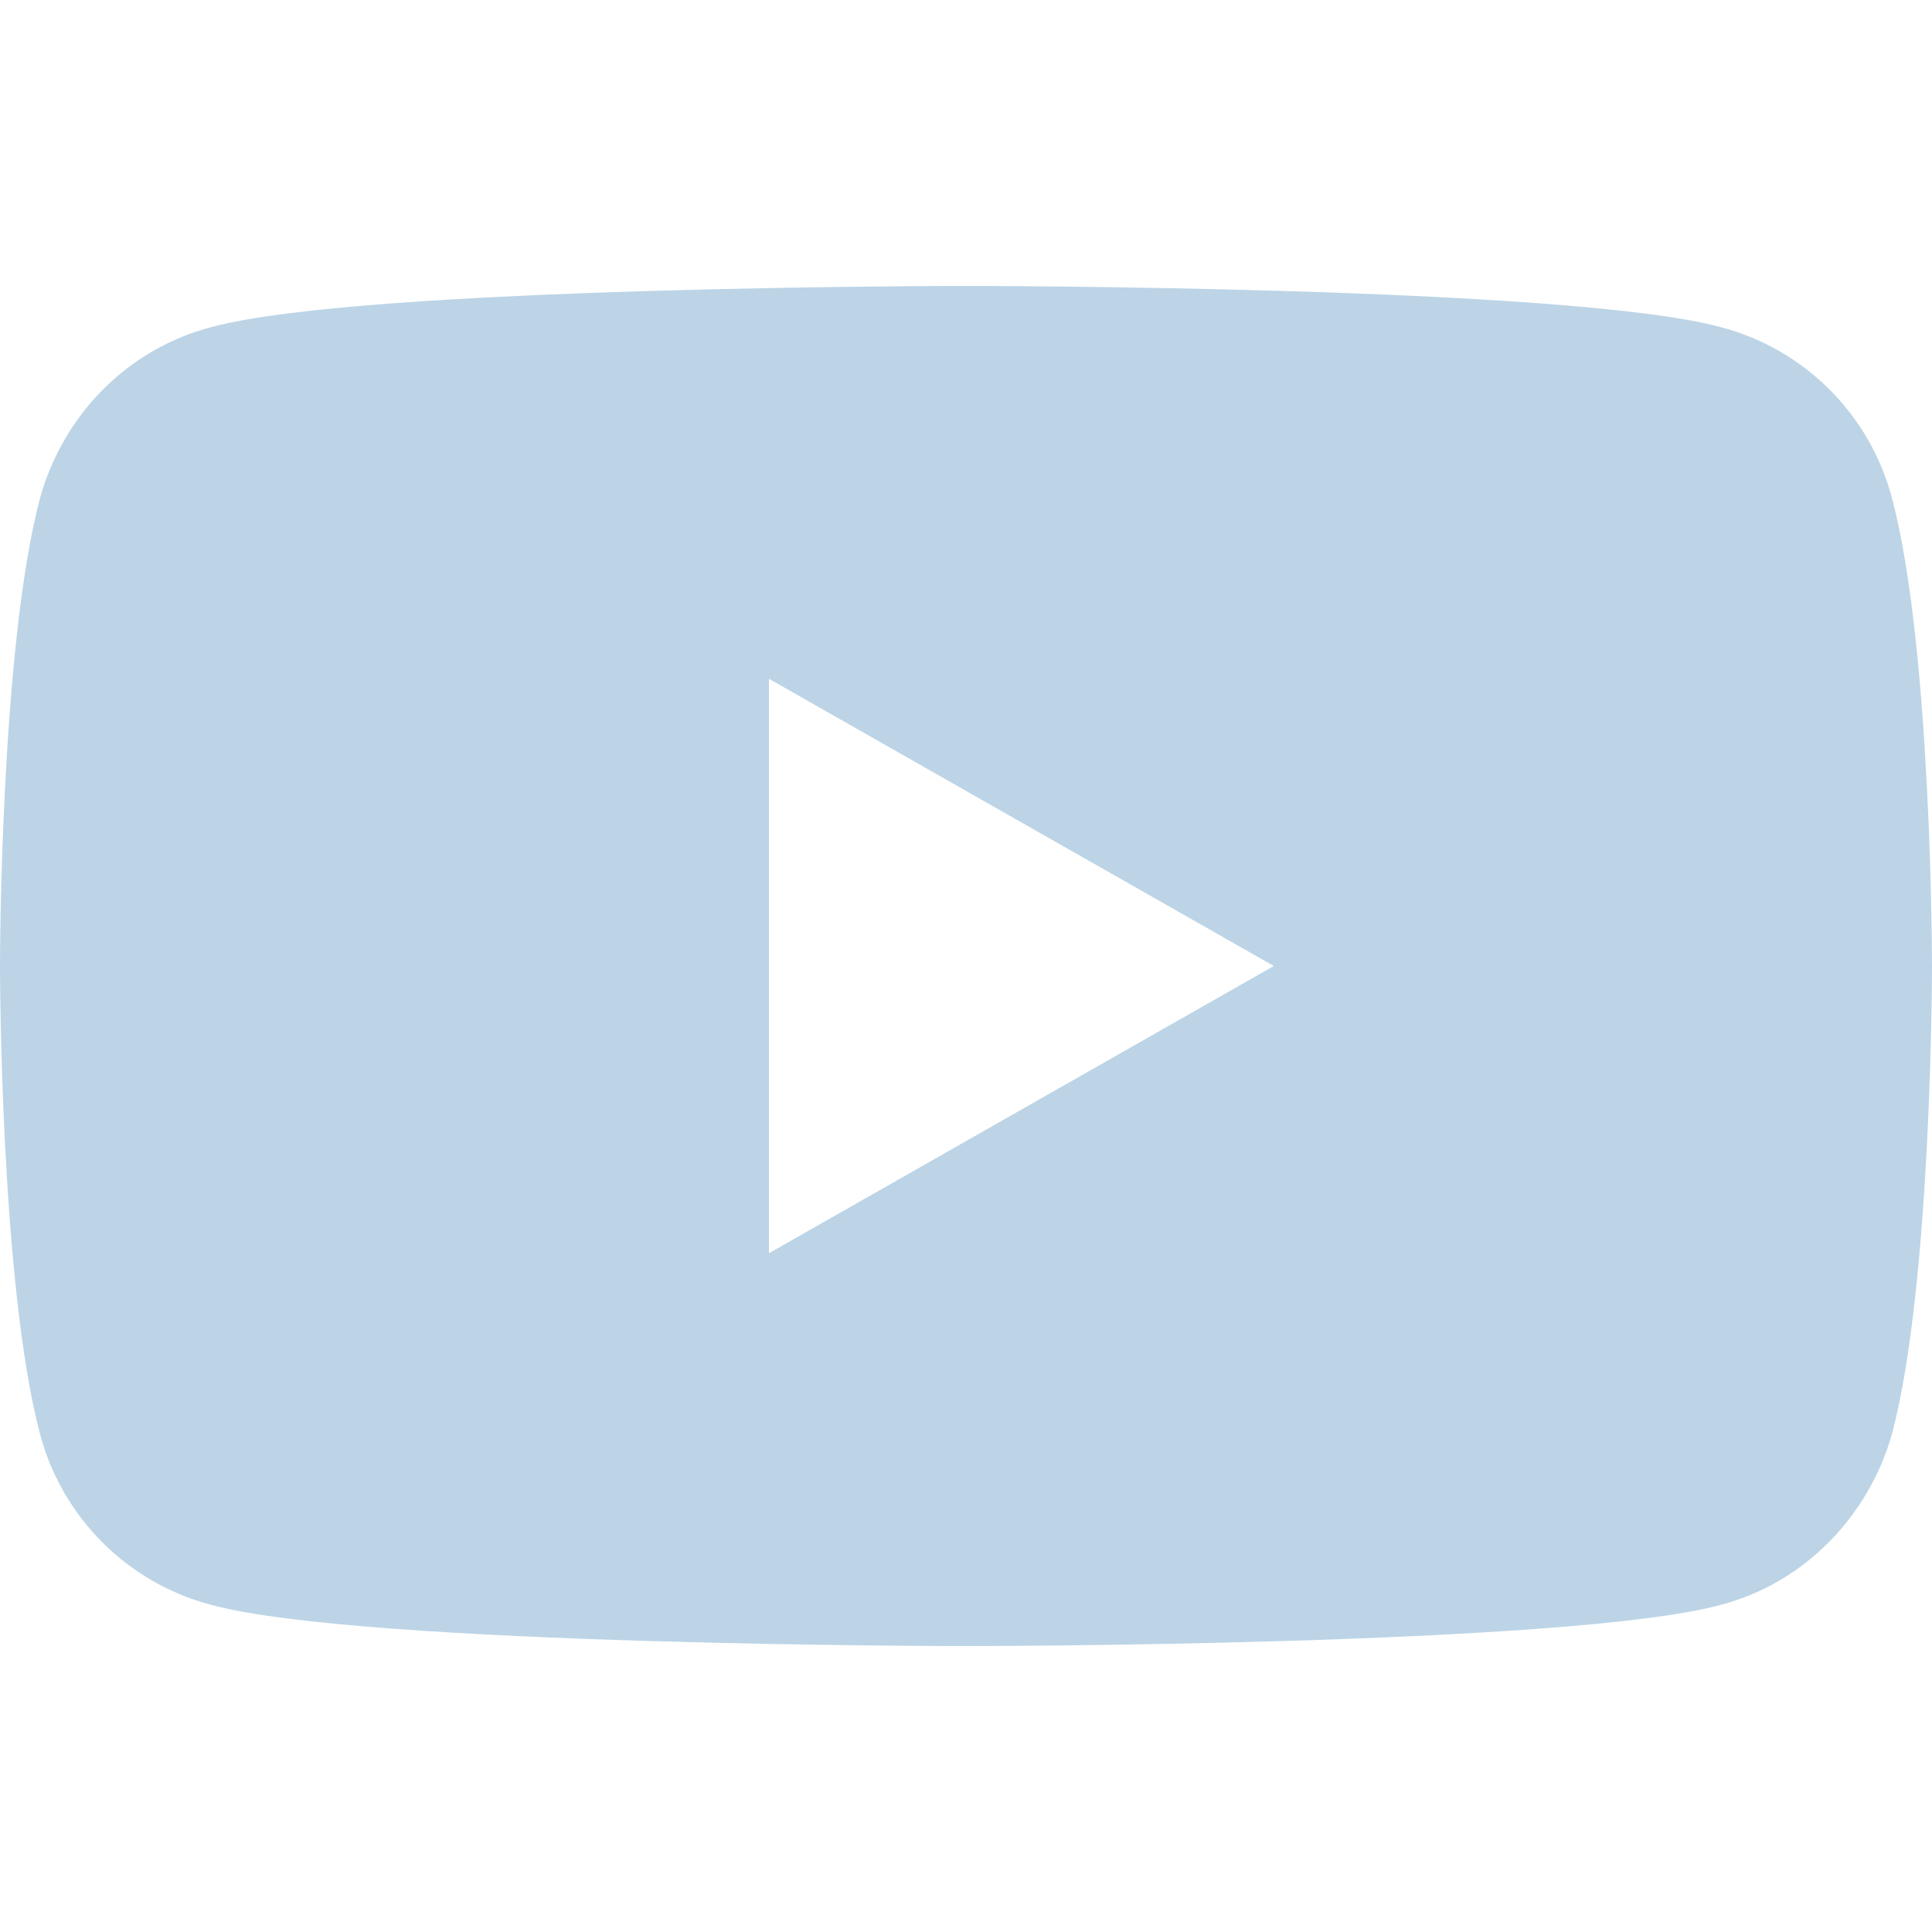 <?xml version="1.0" encoding="utf-8"?>
<!-- Generator: Adobe Illustrator 25.0.0, SVG Export Plug-In . SVG Version: 6.00 Build 0)  -->
<svg version="1.1" xmlns="http://www.w3.org/2000/svg" xmlns:xlink="http://www.w3.org/1999/xlink" x="0px" y="0px"
	 viewBox="0 0 15 15" style="enable-background:new 0 0 15 15;" xml:space="preserve">
<style type="text/css">
	.st0{display:none;}
	.st1{display:inline;fill:#231C1C;}
	.st2{fill:#BCD4E6;}
	.st3{display:inline;}
	.st4{fill:none;stroke:#BCD4E6;stroke-width:0.5;stroke-linecap:round;stroke-linejoin:round;}
	.st5{fill:none;}
	.st6{fill:#CDE6FA;}
	.st7{fill:#C2DBED;}
	.st8{fill:#AEC3D4;}
	.st9{fill:#5A656E;}
</style>
<g id="Слой_2" class="st0">
	<rect class="st1" width="15.06" height="15.06"/>
</g>
<g id="Слой_1">
	<path class="st2" d="M5.97,9.73V5.27L9.89,7.5L5.97,9.73z M14.69,3.87c-0.17-0.65-0.68-1.16-1.33-1.33
		C12.19,2.22,7.5,2.22,7.5,2.22s-4.69,0-5.86,0.32C0.99,2.71,0.49,3.22,0.31,3.87C0,5.04,0,7.5,0,7.5s0,2.46,0.31,3.63
		c0.17,0.65,0.68,1.16,1.33,1.33c1.17,0.32,5.86,0.32,5.86,0.32s4.69,0,5.86-0.32c0.65-0.17,1.15-0.69,1.33-1.33
		C15,9.96,15,7.5,15,7.5S15,5.04,14.69,3.87"/>
</g>
<g id="Слой_3" class="st0">
	<g class="st3">
		<path class="st2" d="M13.01,1.46c-0.37-0.34-1.88-1.44-5.24-1.45c0,0-3.96-0.24-5.89,1.53C0.81,2.62,0.44,4.19,0.4,6.13
			s-0.09,5.6,3.43,6.59h0l0,1.51c0,0-0.02,0.61,0.38,0.74c0.49,0.15,0.77-0.31,1.24-0.81c0.25-0.27,0.61-0.68,0.87-0.99
			c2.41,0.2,4.26-0.26,4.47-0.33c0.49-0.16,3.24-0.51,3.68-4.16C14.93,4.92,14.25,2.54,13.01,1.46z M13.42,8.41
			c-0.38,3.05-2.61,3.24-3.02,3.37c-0.18,0.06-1.8,0.46-3.85,0.33c0,0-1.52,1.84-2,2.32c-0.07,0.07-0.16,0.11-0.22,0.09
			c-0.08-0.02-0.1-0.12-0.1-0.26c0-0.2,0.01-2.51,0.01-2.51s0,0,0,0c-2.98-0.83-2.8-3.94-2.77-5.56s0.34-2.96,1.25-3.86
			c1.63-1.48,4.99-1.26,4.99-1.26c2.84,0.01,4.2,0.87,4.51,1.15C13.27,3.12,13.81,5.27,13.42,8.41L13.42,8.41z"/>
		<path class="st4" d="M9.16,6.05C9.12,5.31,8.74,4.92,8.02,4.88"/>
		<path class="st4" d="M10.13,6.38c0.02-0.69-0.19-1.27-0.62-1.74C9.08,4.17,8.49,3.91,7.73,3.86"/>
		<path class="st4" d="M11.13,6.77c-0.01-1.2-0.37-2.15-1.08-2.84S8.45,2.88,7.4,2.87"/>
		<path class="st2" d="M8.06,8.59c0,0,0.27,0.02,0.41-0.16l0.28-0.35C8.88,7.91,9.21,7.8,9.53,7.98c0.24,0.14,0.47,0.28,0.7,0.44
			c0.21,0.16,0.65,0.52,0.65,0.52c0.21,0.18,0.25,0.43,0.11,0.7c0,0,0,0,0,0.01c-0.16,0.27-0.35,0.51-0.58,0.72c0,0,0,0,0,0
			c-0.2,0.17-0.4,0.26-0.59,0.29c-0.03,0-0.06,0.01-0.09,0c-0.09,0-0.17-0.01-0.25-0.04l-0.01-0.01c-0.3-0.08-0.8-0.29-1.63-0.75
			C7.35,9.6,6.89,9.3,6.46,8.96C6.25,8.79,6.04,8.61,5.85,8.41L5.83,8.39L5.81,8.37l0,0L5.79,8.35C5.78,8.35,5.78,8.34,5.77,8.33
			c-0.19-0.19-0.38-0.4-0.54-0.61c-0.34-0.43-0.64-0.89-0.9-1.37C3.86,5.52,3.65,5.02,3.57,4.72L3.56,4.72
			C3.53,4.64,3.52,4.55,3.52,4.46c0-0.03,0-0.06,0-0.09c0.02-0.19,0.12-0.39,0.29-0.59c0,0,0,0,0,0C4.02,3.55,4.27,3.35,4.54,3.2
			c0,0,0,0,0.01,0c0.27-0.14,0.53-0.09,0.7,0.11c0,0,0.36,0.43,0.52,0.65c0.16,0.23,0.31,0.46,0.44,0.7C6.38,4.97,6.27,5.3,6.1,5.43
			L5.74,5.71C5.57,5.86,5.59,6.12,5.59,6.12S6.11,8.1,8.06,8.59z"/>
	</g>
</g>
<g id="Слой_4" class="st0">
	<g class="st3">
		<path class="st2" d="M7.5,1.45c1.97,0,2.2,0.01,2.98,0.04c0.72,0.03,1.11,0.15,1.37,0.25c0.34,0.13,0.59,0.29,0.85,0.55
			c0.26,0.26,0.42,0.5,0.55,0.85c0.1,0.26,0.22,0.65,0.25,1.37c0.04,0.78,0.04,1.01,0.04,2.98s-0.01,2.2-0.04,2.98
			c-0.03,0.72-0.15,1.11-0.25,1.37c-0.13,0.34-0.29,0.59-0.55,0.85c-0.26,0.26-0.5,0.42-0.85,0.55c-0.26,0.1-0.65,0.22-1.37,0.25
			c-0.78,0.04-1.01,0.04-2.98,0.04s-2.2-0.01-2.98-0.04c-0.72-0.03-1.11-0.15-1.37-0.25C2.8,13.12,2.56,12.96,2.3,12.7
			c-0.26-0.26-0.42-0.5-0.55-0.85c-0.1-0.26-0.22-0.65-0.25-1.37C1.46,9.7,1.45,9.47,1.45,7.5s0.01-2.2,0.04-2.98
			C1.53,3.8,1.65,3.41,1.75,3.15C1.88,2.8,2.04,2.56,2.3,2.3c0.26-0.26,0.5-0.42,0.85-0.55c0.26-0.1,0.65-0.22,1.37-0.25
			C5.3,1.46,5.53,1.45,7.5,1.45 M7.5,0.12c-2,0-2.26,0.01-3.04,0.04C3.67,0.2,3.14,0.33,2.67,0.51C2.18,0.7,1.77,0.95,1.36,1.36
			S0.7,2.18,0.51,2.67C0.33,3.14,0.2,3.67,0.17,4.46C0.13,5.24,0.12,5.5,0.12,7.5s0.01,2.26,0.04,3.04
			c0.04,0.79,0.16,1.32,0.34,1.79c0.19,0.49,0.44,0.9,0.85,1.31c0.41,0.41,0.82,0.66,1.31,0.85c0.47,0.18,1.01,0.31,1.79,0.34
			c0.79,0.04,1.04,0.04,3.04,0.04s2.26-0.01,3.04-0.04c0.79-0.04,1.32-0.16,1.79-0.34c0.49-0.19,0.9-0.44,1.31-0.85
			c0.41-0.41,0.66-0.82,0.85-1.31c0.18-0.47,0.31-1.01,0.34-1.79c0.04-0.79,0.04-1.04,0.04-3.04s-0.01-2.26-0.04-3.04
			c-0.04-0.79-0.16-1.32-0.34-1.79c-0.19-0.49-0.44-0.9-0.85-1.31s-0.82-0.66-1.31-0.85c-0.47-0.18-1.01-0.31-1.79-0.34
			C9.76,0.13,9.5,0.12,7.5,0.12z M7.5,3.71c-2.09,0-3.79,1.7-3.79,3.79s1.7,3.79,3.79,3.79s3.79-1.7,3.79-3.79S9.59,3.71,7.5,3.71z
			 M7.5,9.96c-1.36,0-2.46-1.1-2.46-2.46s1.1-2.46,2.46-2.46s2.46,1.1,2.46,2.46S8.86,9.96,7.5,9.96z M12.32,3.56
			c0,0.49-0.4,0.89-0.89,0.89c-0.49,0-0.89-0.4-0.89-0.89s0.4-0.89,0.89-0.89C11.93,2.68,12.32,3.07,12.32,3.56z"/>
	</g>
</g>
<g id="Слой_5" class="st0">
	<g id="Слой_5_1_" class="st3">
		<g>
			<rect x="-2488.68" y="-2485.01" class="st5" width="5000" height="5000"/>
		</g>
	</g>
	<g class="st3">
		<g>
			<g>
				<path class="st2" d="M10.16,11.92c-0.04,0-0.08,0-0.12-0.01c0.01,0,0.02,0,0.03,0c-0.06-0.01-0.13-0.03-0.19-0.05
					c0.01,0,0.02,0.01,0.03,0.01c-0.06-0.03-0.12-0.06-0.17-0.1c0.01,0.01,0.02,0.01,0.02,0.02c-0.05-0.04-0.1-0.08-0.14-0.14
					c0.01,0.01,0.01,0.02,0.02,0.02c-0.04-0.05-0.07-0.11-0.1-0.16c0,0.01,0.01,0.02,0.01,0.03c-0.03-0.06-0.04-0.12-0.05-0.19
					c0,0.01,0,0.02,0,0.03c-0.01-0.07-0.01-0.13,0-0.2c0,0.01,0,0.02,0,0.03c0.01-0.07,0.03-0.13,0.05-0.19
					c0,0.01-0.01,0.02-0.01,0.03c0.02-0.06,0.06-0.11,0.1-0.16c-0.01,0.01-0.01,0.02-0.02,0.02c0.04-0.05,0.08-0.1,0.14-0.14
					c-0.01,0.01-0.02,0.01-0.02,0.02c0.05-0.04,0.11-0.07,0.16-0.1c-0.01,0-0.02,0.01-0.03,0.01c0.06-0.03,0.13-0.04,0.19-0.05
					c-0.01,0-0.02,0-0.03,0c0.07-0.01,0.13-0.01,0.2,0c-0.01,0-0.02,0-0.03,0c0.06,0.01,0.13,0.03,0.19,0.05
					c-0.01,0-0.02-0.01-0.03-0.01c0.06,0.03,0.12,0.06,0.17,0.1c-0.01-0.01-0.02-0.01-0.02-0.02c0.05,0.04,0.1,0.08,0.14,0.14
					c-0.01-0.01-0.01-0.02-0.02-0.02c0.04,0.05,0.07,0.11,0.1,0.16c0-0.01-0.01-0.02-0.01-0.03c0.03,0.06,0.04,0.12,0.05,0.19
					c0-0.01,0-0.02,0-0.03c0.01,0.07,0.01,0.13,0,0.2c0-0.01,0-0.02,0-0.03c-0.01,0.07-0.03,0.13-0.05,0.19
					c0-0.01,0.01-0.02,0.01-0.03c-0.02,0.06-0.06,0.11-0.1,0.16c0.01-0.01,0.01-0.02,0.02-0.02c-0.04,0.05-0.08,0.1-0.14,0.14
					c0.01-0.01,0.02-0.01,0.02-0.02c-0.05,0.04-0.11,0.07-0.16,0.1c0.01,0,0.02-0.01,0.03-0.01c-0.06,0.03-0.13,0.04-0.19,0.05
					c0.01,0,0.02,0,0.03,0C10.22,11.92,10.19,11.92,10.16,11.92c-0.03,0-0.06,0.01-0.08,0.03c-0.02,0.02-0.04,0.05-0.03,0.08
					c0,0.03,0.01,0.06,0.03,0.08c0.02,0.02,0.05,0.04,0.08,0.03c0.09,0,0.18-0.02,0.26-0.05c0.08-0.03,0.16-0.07,0.23-0.12
					c0.04-0.03,0.07-0.06,0.11-0.09c0.03-0.03,0.06-0.07,0.09-0.11c0.05-0.07,0.09-0.15,0.12-0.23c0.01-0.04,0.02-0.07,0.03-0.11
					c0.01-0.05,0.01-0.1,0.02-0.15c0-0.05,0-0.1-0.01-0.15c-0.01-0.04-0.01-0.08-0.03-0.12c-0.01-0.05-0.03-0.09-0.05-0.13
					c-0.02-0.03-0.04-0.07-0.06-0.1c-0.05-0.07-0.11-0.14-0.17-0.19c-0.04-0.03-0.07-0.06-0.11-0.08c-0.04-0.02-0.09-0.04-0.13-0.06
					c-0.08-0.03-0.17-0.05-0.26-0.05c-0.04,0-0.08,0-0.12,0c-0.05,0-0.1,0.01-0.14,0.02c-0.05,0.01-0.09,0.03-0.14,0.05
					c-0.04,0.02-0.07,0.03-0.1,0.05c-0.07,0.05-0.14,0.1-0.19,0.16c-0.06,0.06-0.1,0.14-0.14,0.21c-0.02,0.04-0.04,0.09-0.05,0.14
					s-0.02,0.1-0.02,0.14c-0.01,0.09,0,0.18,0.02,0.27c0.01,0.04,0.02,0.07,0.03,0.11c0.02,0.04,0.04,0.09,0.06,0.13
					c0.02,0.04,0.05,0.08,0.08,0.12c0.02,0.03,0.05,0.06,0.08,0.08c0.06,0.06,0.13,0.11,0.21,0.14c0.04,0.02,0.09,0.04,0.13,0.05
					c0.05,0.01,0.1,0.02,0.14,0.03c0.04,0.01,0.08,0.01,0.12,0.01c0.03,0,0.06-0.01,0.08-0.03c0.02-0.02,0.04-0.05,0.03-0.08
					c0-0.03-0.01-0.06-0.03-0.08C10.22,11.93,10.19,11.92,10.16,11.92z"/>
			</g>
		</g>
		<g>
			<g>
				<path class="st2" d="M12.73,8.06c-0.04,0-0.07,0-0.11-0.01c0.01,0,0.02,0,0.03,0c-0.06-0.01-0.12-0.03-0.18-0.05
					c0.01,0,0.02,0.01,0.03,0.01C12.44,8,12.39,7.97,12.34,7.93c0.01,0.01,0.02,0.01,0.02,0.02c-0.05-0.04-0.09-0.08-0.13-0.13
					c0.01,0.01,0.01,0.02,0.02,0.02c-0.04-0.05-0.07-0.1-0.09-0.16c0,0.01,0.01,0.02,0.01,0.03c-0.02-0.06-0.04-0.12-0.05-0.18
					c0,0.01,0,0.02,0,0.03c-0.01-0.06-0.01-0.13,0-0.19c0,0.01,0,0.02,0,0.03c0.01-0.06,0.02-0.12,0.05-0.18
					c0,0.01-0.01,0.02-0.01,0.03c0.02-0.06,0.05-0.11,0.09-0.16c-0.01,0.01-0.01,0.02-0.02,0.02c0.04-0.05,0.08-0.09,0.13-0.13
					c-0.01,0.01-0.02,0.01-0.02,0.02c0.05-0.04,0.1-0.07,0.16-0.09c-0.01,0-0.02,0.01-0.03,0.01c0.06-0.02,0.12-0.04,0.18-0.05
					c-0.01,0-0.02,0-0.03,0c0.06-0.01,0.13-0.01,0.19,0c-0.01,0-0.02,0-0.03,0c0.06,0.01,0.12,0.03,0.18,0.05
					c-0.01,0-0.02-0.01-0.03-0.01c0.06,0.02,0.11,0.05,0.16,0.09C13.08,7.02,13.07,7.01,13.06,7c0.05,0.04,0.09,0.08,0.13,0.13
					c-0.01-0.01-0.01-0.02-0.02-0.02c0.04,0.05,0.07,0.1,0.09,0.16c0-0.01-0.01-0.02-0.01-0.03c0.02,0.06,0.04,0.12,0.05,0.18
					c0-0.01,0-0.02,0-0.03c0.01,0.06,0.01,0.13,0,0.19c0-0.01,0-0.02,0-0.03c-0.01,0.06-0.02,0.12-0.05,0.18
					c0-0.01,0.01-0.02,0.01-0.03c-0.02,0.06-0.05,0.11-0.09,0.16c0.01-0.01,0.01-0.02,0.02-0.02c-0.04,0.05-0.08,0.09-0.13,0.13
					c0.01-0.01,0.02-0.01,0.02-0.02c-0.05,0.04-0.1,0.07-0.16,0.09c0.01,0,0.02-0.01,0.03-0.01c-0.06,0.02-0.12,0.04-0.18,0.05
					c0.01,0,0.02,0,0.03,0C12.78,8.06,12.75,8.06,12.73,8.06c-0.03,0-0.06,0.01-0.08,0.03c-0.02,0.02-0.04,0.05-0.03,0.08
					c0,0.03,0.01,0.06,0.03,0.08c0.02,0.02,0.05,0.04,0.08,0.03c0.08,0,0.17-0.02,0.25-0.04c0.08-0.03,0.15-0.06,0.22-0.11
					c0.04-0.03,0.07-0.06,0.1-0.09c0.03-0.03,0.06-0.07,0.09-0.1c0.05-0.07,0.08-0.14,0.11-0.22c0.03-0.08,0.04-0.16,0.04-0.25
					c0-0.05,0-0.1-0.01-0.14c-0.01-0.04-0.01-0.07-0.02-0.11c-0.02-0.08-0.06-0.15-0.11-0.22c-0.05-0.07-0.1-0.13-0.16-0.18
					c-0.04-0.03-0.07-0.05-0.11-0.08C13.09,6.74,13.04,6.72,13,6.71c-0.08-0.03-0.16-0.05-0.24-0.05c-0.04,0-0.08,0-0.11,0
					c-0.05,0-0.09,0.01-0.14,0.02c-0.05,0.01-0.09,0.03-0.13,0.05c-0.03,0.01-0.06,0.03-0.1,0.05c-0.07,0.04-0.13,0.1-0.18,0.16
					c-0.05,0.06-0.1,0.13-0.13,0.2c-0.02,0.04-0.03,0.08-0.05,0.13c-0.01,0.05-0.02,0.09-0.02,0.14c-0.01,0.08,0,0.17,0.02,0.25
					c0.01,0.04,0.02,0.07,0.03,0.11c0.02,0.04,0.04,0.08,0.06,0.12c0.02,0.04,0.05,0.08,0.08,0.11c0.02,0.03,0.05,0.05,0.07,0.08
					c0.12,0.11,0.27,0.19,0.43,0.21c0.05,0.01,0.09,0.01,0.14,0.01c0.03,0,0.06-0.01,0.08-0.03c0.02-0.02,0.04-0.05,0.03-0.08
					c0-0.03-0.01-0.06-0.03-0.08C12.79,8.07,12.76,8.06,12.73,8.06z"/>
			</g>
		</g>
		<g>
			<g>
				<path class="st2" d="M8.71,7.13c-0.03,0-0.06,0-0.09,0c0.01,0,0.02,0,0.03,0c-0.05-0.01-0.1-0.02-0.14-0.04
					c0.01,0,0.02,0.01,0.03,0.01C8.5,7.08,8.46,7.06,8.42,7.03c0.01,0.01,0.02,0.01,0.02,0.02c-0.04-0.03-0.07-0.06-0.1-0.1
					c0.01,0.01,0.01,0.02,0.02,0.02C8.34,6.93,8.31,6.89,8.3,6.85c0,0.01,0.01,0.02,0.01,0.03C8.29,6.83,8.28,6.78,8.27,6.74
					c0,0.01,0,0.02,0,0.03c-0.01-0.05-0.01-0.1,0-0.15c0,0.01,0,0.02,0,0.03C8.28,6.6,8.29,6.56,8.31,6.51
					c0,0.01-0.01,0.02-0.01,0.03C8.31,6.5,8.34,6.46,8.37,6.42C8.36,6.43,8.35,6.43,8.35,6.44c0.03-0.04,0.06-0.07,0.1-0.1
					C8.44,6.35,8.43,6.35,8.42,6.36C8.46,6.33,8.5,6.31,8.55,6.29c-0.01,0-0.02,0.01-0.03,0.01c0.05-0.02,0.09-0.03,0.14-0.04
					c-0.01,0-0.02,0-0.03,0c0.05-0.01,0.1-0.01,0.15,0c-0.01,0-0.02,0-0.03,0c0.05,0.01,0.1,0.02,0.14,0.04
					c-0.01,0-0.02-0.01-0.03-0.01C8.9,6.31,8.94,6.33,8.98,6.36C8.97,6.35,8.97,6.35,8.96,6.34c0.04,0.03,0.07,0.06,0.1,0.1
					C9.05,6.43,9.04,6.43,9.04,6.42C9.07,6.46,9.09,6.5,9.11,6.54c0-0.01-0.01-0.02-0.01-0.03C9.12,6.56,9.13,6.6,9.14,6.65
					c0-0.01,0-0.02,0-0.03c0.01,0.05,0.01,0.1,0,0.15c0-0.01,0-0.02,0-0.03C9.13,6.78,9.12,6.83,9.1,6.87
					c0-0.01,0.01-0.02,0.01-0.03C9.09,6.89,9.07,6.93,9.04,6.97c0.01-0.01,0.01-0.02,0.02-0.02c-0.03,0.04-0.06,0.07-0.1,0.1
					c0.01-0.01,0.02-0.01,0.02-0.02C8.94,7.06,8.9,7.08,8.86,7.1c0.01,0,0.02-0.01,0.03-0.01C8.84,7.11,8.79,7.12,8.74,7.13
					c0.01,0,0.02,0,0.03,0C8.76,7.12,8.73,7.13,8.71,7.13c-0.03,0-0.06,0.01-0.08,0.03C8.61,7.18,8.59,7.22,8.59,7.25
					c0,0.03,0.01,0.06,0.03,0.08c0.02,0.02,0.05,0.04,0.08,0.03c0.07,0,0.14-0.01,0.2-0.03c0.06-0.02,0.12-0.05,0.18-0.09
					c0.03-0.02,0.06-0.05,0.09-0.07c0.03-0.03,0.05-0.06,0.07-0.09c0.04-0.05,0.07-0.11,0.09-0.18c0.02-0.06,0.03-0.13,0.03-0.2
					c0-0.04,0-0.08-0.01-0.12c0-0.03-0.01-0.06-0.02-0.09C9.33,6.44,9.3,6.38,9.26,6.32c-0.04-0.05-0.08-0.1-0.13-0.15
					C9.1,6.15,9.07,6.13,9.04,6.11c-0.03-0.02-0.07-0.03-0.1-0.05C8.87,6.04,8.8,6.03,8.74,6.02c-0.03,0-0.06,0-0.09,0
					c-0.04,0-0.08,0.01-0.12,0.02C8.49,6.05,8.46,6.07,8.42,6.08C8.4,6.1,8.37,6.11,8.35,6.12C8.29,6.16,8.24,6.2,8.2,6.25
					C8.15,6.3,8.12,6.36,8.09,6.42C8.08,6.45,8.06,6.49,8.05,6.52C8.04,6.56,8.04,6.6,8.03,6.64c-0.01,0.07,0,0.14,0.01,0.21
					C8.05,6.87,8.06,6.9,8.07,6.93C8.09,6.96,8.1,7,8.12,7.03c0.02,0.03,0.04,0.06,0.07,0.09C8.2,7.15,8.22,7.17,8.24,7.18
					C8.29,7.23,8.35,7.27,8.4,7.3c0.03,0.02,0.07,0.03,0.11,0.04c0.03,0.01,0.07,0.02,0.1,0.02c0.03,0,0.07,0.01,0.1,0.01
					c0.03,0,0.06-0.01,0.08-0.03c0.02-0.02,0.04-0.05,0.03-0.08c0-0.03-0.01-0.06-0.03-0.08C8.77,7.14,8.75,7.13,8.71,7.13z"/>
			</g>
		</g>
		<g>
			<g>
				<path class="st2" d="M9.31,3.97c-0.05,0-0.09,0-0.14-0.01c0.01,0,0.02,0,0.03,0C9.13,3.96,9.05,3.94,8.98,3.9
					C8.99,3.91,9,3.91,9,3.92C8.93,3.89,8.87,3.85,8.81,3.8c0.01,0.01,0.02,0.01,0.02,0.02c-0.06-0.05-0.12-0.1-0.16-0.16
					c0.01,0.01,0.01,0.02,0.02,0.02C8.64,3.62,8.6,3.55,8.57,3.48c0,0.01,0.01,0.02,0.01,0.03C8.55,3.44,8.53,3.36,8.52,3.29
					c0,0.01,0,0.02,0,0.03c-0.01-0.08-0.01-0.16,0-0.24c0,0.01,0,0.02,0,0.03c0.01-0.08,0.03-0.15,0.06-0.23
					c0,0.01-0.01,0.02-0.01,0.03c0.03-0.07,0.07-0.14,0.12-0.2C8.68,2.72,8.67,2.73,8.67,2.74c0.05-0.06,0.1-0.12,0.16-0.16
					C8.82,2.58,8.81,2.59,8.81,2.59C8.87,2.55,8.93,2.51,9,2.48C9,2.48,8.99,2.49,8.98,2.49C9.05,2.46,9.13,2.44,9.2,2.43
					c-0.01,0-0.02,0-0.03,0c0.08-0.01,0.16-0.01,0.24,0c-0.01,0-0.02,0-0.03,0c0.08,0.01,0.15,0.03,0.23,0.06
					c-0.01,0-0.02-0.01-0.03-0.01c0.07,0.03,0.14,0.07,0.2,0.12C9.77,2.59,9.76,2.58,9.76,2.58c0.06,0.05,0.12,0.1,0.16,0.16
					C9.91,2.73,9.91,2.72,9.9,2.71c0.05,0.06,0.09,0.13,0.12,0.2c0-0.01-0.01-0.02-0.01-0.03c0.03,0.07,0.05,0.15,0.06,0.23
					c0-0.01,0-0.02,0-0.03c0.01,0.08,0.01,0.16,0,0.24c0-0.01,0-0.02,0-0.03C10.05,3.36,10.03,3.44,10,3.51
					c0-0.01,0.01-0.02,0.01-0.03C9.99,3.55,9.95,3.62,9.9,3.68c0.01-0.01,0.01-0.02,0.02-0.02c-0.05,0.06-0.1,0.12-0.16,0.16
					C9.76,3.81,9.77,3.81,9.78,3.8c-0.06,0.05-0.13,0.09-0.2,0.12c0.01,0,0.02-0.01,0.03-0.01C9.54,3.94,9.46,3.96,9.38,3.97
					c0.01,0,0.02,0,0.03,0C9.38,3.97,9.34,3.97,9.31,3.97c-0.03,0-0.06,0.01-0.08,0.03C9.2,4.03,9.19,4.06,9.19,4.09
					c0,0.03,0.01,0.06,0.03,0.08C9.25,4.2,9.28,4.21,9.31,4.21c0.1,0,0.21-0.02,0.31-0.05c0.1-0.03,0.19-0.08,0.27-0.14
					c0.04-0.03,0.09-0.07,0.12-0.11c0.04-0.04,0.07-0.08,0.11-0.13c0.06-0.08,0.1-0.17,0.14-0.27c0.02-0.04,0.03-0.09,0.04-0.13
					c0.01-0.06,0.02-0.11,0.02-0.17c0-0.06,0-0.12-0.01-0.17C10.29,3,10.28,2.95,10.26,2.91c-0.03-0.1-0.07-0.19-0.13-0.27
					c-0.06-0.08-0.12-0.16-0.2-0.22C9.89,2.38,9.85,2.35,9.8,2.32C9.75,2.29,9.7,2.27,9.65,2.25c-0.1-0.04-0.2-0.06-0.3-0.06
					c-0.05,0-0.1,0-0.14,0C9.14,2.2,9.09,2.2,9.03,2.22C8.98,2.23,8.93,2.25,8.88,2.28C8.83,2.29,8.79,2.32,8.75,2.34
					C8.67,2.39,8.59,2.46,8.53,2.53C8.46,2.61,8.41,2.69,8.37,2.79c-0.02,0.05-0.04,0.1-0.06,0.16C8.3,3,8.29,3.05,8.28,3.11
					c-0.01,0.1,0,0.21,0.02,0.31c0.01,0.05,0.02,0.09,0.04,0.13c0.02,0.05,0.04,0.1,0.07,0.15C8.44,3.75,8.48,3.8,8.51,3.84
					c0.03,0.04,0.06,0.07,0.09,0.1c0.07,0.07,0.16,0.13,0.25,0.17C8.9,4.13,8.95,4.15,9,4.17C9.05,4.18,9.1,4.19,9.16,4.2
					c0.05,0.01,0.1,0.01,0.15,0.01c0.03,0,0.06-0.01,0.08-0.03c0.02-0.02,0.04-0.05,0.03-0.08c0-0.03-0.01-0.06-0.03-0.08
					C9.37,3.98,9.34,3.97,9.31,3.97z"/>
			</g>
		</g>
		<g>
			<g>
				<path class="st2" d="M7.15,2.85c-0.03,0-0.05,0-0.08,0c0.01,0,0.02,0,0.03,0C7.06,2.85,7.02,2.83,6.98,2.82
					c0.01,0,0.02,0.01,0.03,0.01C6.97,2.81,6.93,2.79,6.9,2.77C6.9,2.77,6.91,2.78,6.92,2.79C6.89,2.76,6.86,2.73,6.83,2.7
					C6.84,2.7,6.84,2.71,6.85,2.72C6.83,2.69,6.8,2.65,6.79,2.61c0,0.01,0.01,0.02,0.01,0.03C6.78,2.6,6.77,2.56,6.77,2.52
					c0,0.01,0,0.02,0,0.03c-0.01-0.04-0.01-0.09,0-0.13c0,0.01,0,0.02,0,0.03C6.77,2.41,6.78,2.36,6.8,2.32
					c0,0.01-0.01,0.02-0.01,0.03C6.8,2.31,6.83,2.28,6.85,2.24C6.84,2.25,6.84,2.26,6.83,2.27c0.03-0.03,0.06-0.06,0.09-0.09
					C6.91,2.19,6.91,2.19,6.9,2.2c0.03-0.03,0.07-0.05,0.11-0.06C7,2.14,6.99,2.14,6.98,2.15C7.02,2.13,7.06,2.12,7.1,2.11
					c-0.01,0-0.02,0-0.03,0c0.04-0.01,0.09-0.01,0.13,0c-0.01,0-0.02,0-0.03,0C7.21,2.12,7.26,2.13,7.3,2.15
					c-0.01,0-0.02-0.01-0.03-0.01C7.31,2.15,7.34,2.17,7.38,2.2C7.37,2.19,7.36,2.19,7.35,2.18c0.03,0.03,0.06,0.06,0.09,0.09
					C7.43,2.26,7.43,2.25,7.42,2.24c0.03,0.03,0.05,0.07,0.06,0.11c0-0.01-0.01-0.02-0.01-0.03C7.49,2.36,7.5,2.41,7.51,2.45
					c0-0.01,0-0.02,0-0.03c0.01,0.04,0.01,0.09,0,0.13c0-0.01,0-0.02,0-0.03C7.5,2.56,7.49,2.6,7.47,2.64
					c0-0.01,0.01-0.02,0.01-0.03C7.47,2.65,7.45,2.69,7.42,2.72C7.43,2.71,7.43,2.7,7.44,2.7C7.41,2.73,7.38,2.76,7.35,2.79
					c0.01-0.01,0.02-0.01,0.02-0.02C7.34,2.79,7.3,2.81,7.27,2.83c0.01,0,0.02-0.01,0.03-0.01C7.26,2.83,7.21,2.85,7.17,2.85
					c0.01,0,0.02,0,0.03,0C7.18,2.85,7.16,2.85,7.15,2.85c-0.03,0-0.06,0.01-0.08,0.03C7.04,2.91,7.02,2.94,7.03,2.97
					c0,0.03,0.01,0.06,0.03,0.08c0.02,0.02,0.05,0.04,0.08,0.03c0.04,0,0.07-0.01,0.11-0.01c0.03,0,0.05-0.01,0.07-0.02
					c0.06-0.02,0.11-0.05,0.16-0.08c0.03-0.02,0.06-0.04,0.08-0.07c0.02-0.02,0.04-0.05,0.07-0.08c0.04-0.05,0.06-0.1,0.08-0.16
					c0.02-0.06,0.03-0.12,0.03-0.18c0-0.04,0-0.07-0.01-0.11c0-0.03-0.01-0.05-0.02-0.08C7.7,2.25,7.68,2.2,7.64,2.15
					C7.61,2.1,7.57,2.05,7.52,2.01C7.5,1.99,7.47,1.97,7.44,1.96C7.41,1.94,7.38,1.92,7.35,1.91C7.29,1.89,7.23,1.88,7.17,1.88
					c-0.03,0-0.05,0-0.08,0c-0.04,0-0.07,0.01-0.11,0.02C6.95,1.9,6.91,1.92,6.88,1.93C6.86,1.94,6.84,1.95,6.81,1.97
					C6.76,2,6.72,2.04,6.68,2.08c-0.04,0.05-0.07,0.09-0.1,0.15c-0.01,0.03-0.03,0.06-0.04,0.1C6.54,2.36,6.53,2.4,6.53,2.43
					c-0.01,0.06,0,0.13,0.01,0.19c0.01,0.02,0.01,0.05,0.02,0.07c0.01,0.03,0.03,0.06,0.04,0.09c0.02,0.03,0.04,0.06,0.06,0.08
					C6.68,2.89,6.7,2.91,6.72,2.93C6.76,2.97,6.81,3,6.87,3.03c0.06,0.03,0.11,0.05,0.17,0.05c0.04,0,0.07,0.01,0.11,0.01
					c0.03,0,0.06-0.01,0.08-0.03C7.25,3.04,7.27,3,7.26,2.97c0-0.03-0.01-0.06-0.03-0.08C7.21,2.87,7.18,2.85,7.15,2.85z"/>
			</g>
		</g>
		<g>
			<g>
				<path class="st2" d="M11.06,6c-0.03,0-0.07,0-0.1-0.01c0.01,0,0.02,0,0.03,0c-0.06-0.01-0.11-0.02-0.17-0.05
					c0.01,0,0.02,0.01,0.03,0.01c-0.05-0.02-0.1-0.05-0.15-0.09c0.01,0.01,0.02,0.01,0.02,0.02c-0.04-0.03-0.08-0.07-0.12-0.12
					c0.01,0.01,0.01,0.02,0.02,0.02c-0.03-0.04-0.06-0.09-0.09-0.15c0,0.01,0.01,0.02,0.01,0.03c-0.02-0.05-0.04-0.11-0.05-0.17
					c0,0.01,0,0.02,0,0.03c-0.01-0.06-0.01-0.12,0-0.18c0,0.01,0,0.02,0,0.03c0.01-0.06,0.02-0.11,0.05-0.17
					c0,0.01-0.01,0.02-0.01,0.03c0.02-0.05,0.05-0.1,0.09-0.15c-0.01,0.01-0.01,0.02-0.02,0.02c0.03-0.04,0.07-0.08,0.12-0.12
					c-0.01,0.01-0.02,0.01-0.02,0.02c0.04-0.03,0.09-0.06,0.15-0.09c-0.01,0-0.02,0.01-0.03,0.01c0.05-0.02,0.11-0.04,0.17-0.05
					c-0.01,0-0.02,0-0.03,0c0.06-0.01,0.12-0.01,0.18,0c-0.01,0-0.02,0-0.03,0c0.06,0.01,0.11,0.02,0.17,0.05
					c-0.01,0-0.02-0.01-0.03-0.01c0.05,0.02,0.1,0.05,0.15,0.09c-0.01-0.01-0.02-0.01-0.02-0.02c0.04,0.03,0.08,0.07,0.12,0.12
					c-0.01-0.01-0.01-0.02-0.02-0.02c0.03,0.04,0.06,0.09,0.09,0.15c0-0.01-0.01-0.02-0.01-0.03c0.02,0.05,0.04,0.11,0.05,0.17
					c0-0.01,0-0.02,0-0.03c0.01,0.06,0.01,0.12,0,0.18c0-0.01,0-0.02,0-0.03c-0.01,0.06-0.02,0.11-0.05,0.17
					c0-0.01,0.01-0.02,0.01-0.03c-0.02,0.05-0.05,0.1-0.09,0.15c0.01-0.01,0.01-0.02,0.02-0.02c-0.03,0.04-0.07,0.08-0.12,0.12
					c0.01-0.01,0.02-0.01,0.02-0.02c-0.04,0.03-0.09,0.06-0.15,0.09c0.01,0,0.02-0.01,0.03-0.01C11.22,5.97,11.16,5.99,11.1,6
					c0.01,0,0.02,0,0.03,0C11.11,6,11.08,6,11.06,6C11.03,6,11,6.01,10.97,6.03c-0.02,0.02-0.04,0.05-0.03,0.08
					c0,0.03,0.01,0.06,0.03,0.08c0.02,0.02,0.05,0.04,0.08,0.03c0.08,0,0.16-0.01,0.24-0.04c0.07-0.03,0.14-0.06,0.2-0.1
					c0.03-0.03,0.07-0.05,0.1-0.08c0.03-0.03,0.06-0.06,0.08-0.1c0.05-0.06,0.08-0.13,0.1-0.2c0.01-0.03,0.02-0.07,0.03-0.1
					c0.01-0.04,0.01-0.09,0.01-0.13c0-0.05,0-0.09-0.01-0.13c0-0.03-0.01-0.07-0.02-0.1c-0.02-0.07-0.06-0.14-0.1-0.21
					c-0.04-0.06-0.09-0.12-0.15-0.17c-0.03-0.03-0.07-0.05-0.1-0.07c-0.04-0.02-0.08-0.04-0.12-0.05c-0.07-0.03-0.15-0.04-0.23-0.05
					c-0.04,0-0.07,0-0.11,0c-0.04,0-0.09,0.01-0.13,0.02c-0.04,0.01-0.08,0.03-0.12,0.04c-0.03,0.01-0.06,0.03-0.09,0.05
					c-0.06,0.04-0.12,0.09-0.17,0.15c-0.05,0.06-0.09,0.12-0.12,0.19c-0.02,0.04-0.03,0.08-0.04,0.12
					c-0.01,0.04-0.02,0.09-0.02,0.13c-0.01,0.08,0,0.16,0.02,0.24c0.01,0.03,0.02,0.07,0.03,0.1c0.02,0.04,0.03,0.08,0.05,0.12
					c0.02,0.04,0.05,0.07,0.08,0.11c0.02,0.03,0.04,0.05,0.07,0.07c0.11,0.1,0.26,0.18,0.41,0.2c0.04,0.01,0.09,0.01,0.13,0.01
					c0.03,0,0.06-0.01,0.08-0.03c0.02-0.02,0.04-0.05,0.03-0.08c0-0.03-0.01-0.06-0.03-0.08C11.12,6.01,11.09,6,11.06,6z"/>
			</g>
		</g>
		<g>
			<g>
				<path class="st2" d="M8.47,3.75c-0.11,0.1-0.21,0.21-0.32,0.31c-0.17,0.17-0.34,0.33-0.5,0.5C7.62,4.6,7.58,4.64,7.54,4.68
					c0.04-0.02,0.08-0.03,0.12-0.05c-0.17,0-0.34,0-0.5,0.01c-0.28,0-0.56,0.01-0.84,0.01c-0.08,0-0.15,0-0.23,0
					c-0.05,0-0.1,0.02-0.14,0.05C5.93,4.72,5.91,4.74,5.89,4.77C5.71,4.96,5.53,5.15,5.36,5.34C5.27,5.43,5.18,5.53,5.09,5.62
					C4.9,5.82,4.71,6.03,4.52,6.23C4.47,6.29,4.41,6.34,4.36,6.4C4.33,6.44,4.31,6.49,4.31,6.54c0,0.02,0,0.04,0,0.05
					C4.3,6.8,4.3,7.01,4.3,7.22c0,0.29-0.01,0.58-0.01,0.87c0,0.19-0.01,0.38-0.01,0.56c0,0.01,0,0.02,0,0.03
					C4.29,8.64,4.31,8.6,4.32,8.56c-0.09,0.1-0.19,0.19-0.28,0.29C3.82,9.07,3.59,9.3,3.37,9.52C3.1,9.8,2.83,10.07,2.56,10.35
					c-0.24,0.24-0.47,0.48-0.71,0.71c-0.11,0.11-0.23,0.23-0.34,0.34c0,0,0,0,0,0c-0.06,0.06-0.07,0.18,0,0.25
					c0.07,0.06,0.18,0.07,0.25,0c0.06-0.06,0.11-0.12,0.17-0.17c0.15-0.15,0.29-0.3,0.44-0.45c0.2-0.2,0.39-0.4,0.59-0.6
					c0.21-0.21,0.42-0.42,0.63-0.64c0.18-0.19,0.37-0.37,0.55-0.56C4.25,9.12,4.37,9,4.49,8.88c0.02-0.02,0.05-0.05,0.07-0.07
					C4.62,8.75,4.62,8.7,4.62,8.63c0-0.21,0.01-0.41,0.01-0.62c0-0.29,0.01-0.59,0.01-0.88c0-0.19,0.01-0.38,0.01-0.57
					c0-0.01,0-0.02,0-0.03C4.64,6.57,4.62,6.61,4.6,6.65c0.23-0.25,0.46-0.49,0.69-0.74c0.18-0.19,0.36-0.39,0.54-0.58
					C5.96,5.2,6.08,5.07,6.2,4.94C6.16,4.96,6.12,4.98,6.07,4.99c0.16,0,0.31,0,0.47-0.01c0.27,0,0.54-0.01,0.81-0.01
					c0.09,0,0.17,0,0.26,0c0.02,0,0.03,0,0.05,0c0.06,0,0.1-0.03,0.14-0.07c0.16-0.15,0.31-0.31,0.47-0.46
					C8.42,4.29,8.57,4.15,8.71,4c0,0,0.01-0.01,0.01-0.01c0.06-0.06,0.07-0.18,0-0.25C8.65,3.69,8.54,3.68,8.47,3.75L8.47,3.75z"/>
			</g>
		</g>
		<g>
			<g>
				<path class="st2" d="M6.58,2.29c-0.23,0-0.46-0.01-0.69-0.01C5.52,2.27,5.15,2.26,4.78,2.26c-0.08,0-0.17-0.01-0.25,0
					c-0.1,0-0.17,0.09-0.23,0.16c-0.24,0.25-0.49,0.5-0.73,0.74c-0.19,0.2-0.39,0.39-0.58,0.59c0,0-0.01,0.01-0.01,0.01
					C3.02,3.74,3.06,3.72,3.1,3.7c-0.18,0-0.36,0-0.54,0.01c-0.29,0-0.57,0.01-0.86,0.01c-0.07,0-0.13,0-0.2,0
					c-0.09,0-0.18,0.08-0.17,0.17c0,0.09,0.08,0.17,0.17,0.17c0.22,0,0.45,0,0.67-0.01c0.29,0,0.58-0.01,0.88-0.01
					c0.03,0,0.05,0,0.08,0c0.06-0.01,0.09-0.04,0.13-0.08C3.32,3.9,3.38,3.83,3.45,3.76c0.24-0.24,0.47-0.48,0.71-0.72
					c0.16-0.16,0.32-0.32,0.48-0.49c0,0,0.01-0.01,0.01-0.01C4.61,2.57,4.57,2.58,4.53,2.6c0.23,0,0.46,0.01,0.69,0.01
					c0.37,0.01,0.74,0.01,1.11,0.02c0.08,0,0.17,0,0.25,0c0.09,0,0.18-0.08,0.17-0.17C6.75,2.36,6.68,2.29,6.58,2.29L6.58,2.29z"/>
			</g>
		</g>
		<g>
			<g>
				<path class="st2" d="M4.54,14.16c0.11-0.11,0.22-0.21,0.32-0.32c0.26-0.25,0.52-0.51,0.78-0.76c0.31-0.3,0.62-0.61,0.93-0.91
					c0.27-0.26,0.54-0.53,0.81-0.79c0.13-0.13,0.27-0.25,0.39-0.38c0,0,0,0,0.01-0.01C7.74,11,7.7,11.02,7.66,11.04
					c0.2,0,0.4,0,0.6,0c0.32,0,0.64,0,0.97,0c0.07,0,0.15,0,0.22,0c0.09,0,0.18-0.08,0.17-0.17c0-0.09-0.08-0.17-0.17-0.17
					c-0.16,0-0.33,0-0.49,0c-0.3,0-0.59,0-0.89,0c-0.11,0-0.21,0-0.32,0c-0.08,0-0.15-0.01-0.22,0.05
					c-0.07,0.06-0.13,0.12-0.19,0.19c-0.15,0.15-0.3,0.29-0.45,0.44c-0.2,0.2-0.4,0.39-0.6,0.59c-0.22,0.21-0.44,0.43-0.66,0.64
					C5.43,12.8,5.22,13,5.02,13.2c-0.16,0.16-0.32,0.31-0.48,0.47c-0.08,0.08-0.16,0.16-0.24,0.23c0,0-0.01,0.01-0.01,0.01
					c-0.07,0.06-0.07,0.18,0,0.25C4.36,14.22,4.47,14.22,4.54,14.16L4.54,14.16z"/>
			</g>
		</g>
		<g>
			<g>
				<path class="st2" d="M10.26,5.26c-0.21,0-0.42,0-0.62,0.01C9.17,5.28,8.69,5.28,8.22,5.29C7.7,5.29,7.17,5.3,6.65,5.3
					c-0.35,0-0.71,0.01-1.06,0.01c-0.25,0-0.5,0.01-0.75,0.01c-0.18,0-0.36,0-0.55,0.01c-0.11,0-0.22,0-0.34,0
					c-0.07,0-0.14,0-0.2,0.06C3.58,5.55,3.41,5.73,3.24,5.9C2.89,6.25,2.54,6.6,2.19,6.94C1.83,7.3,1.46,7.66,1.1,8.02
					C0.89,8.23,0.68,8.44,0.47,8.65C0.46,8.66,0.44,8.67,0.43,8.68c-0.06,0.06-0.07,0.18,0,0.25c0.07,0.06,0.18,0.07,0.25,0
					C0.79,8.82,0.9,8.71,1.01,8.6c0.27-0.26,0.53-0.53,0.8-0.79c0.32-0.32,0.64-0.63,0.96-0.95C3.04,6.59,3.32,6.31,3.6,6.04
					C3.73,5.91,3.87,5.78,4,5.64c0,0,0,0,0.01-0.01C3.96,5.65,3.92,5.67,3.88,5.68c0.41,0,0.82-0.01,1.23-0.01
					c0.27,0,0.53-0.01,0.8-0.01c0.53-0.01,1.06-0.01,1.59-0.02C8.1,5.64,8.69,5.63,9.28,5.62c0.32,0,0.64-0.01,0.95-0.01
					c0.01,0,0.02,0,0.02,0c0.09,0,0.18-0.08,0.17-0.17C10.43,5.34,10.36,5.26,10.26,5.26L10.26,5.26z"/>
			</g>
		</g>
		<g>
			<g>
				<path class="st2" d="M4.45,8.8c0.25,0,0.5,0,0.75,0c0.39,0,0.77,0,1.16,0c0.05,0,0.11,0,0.16,0c0.03,0,0.07,0,0.1-0.01
					C6.67,8.78,6.7,8.75,6.74,8.71c0.04-0.04,0.07-0.07,0.11-0.11c0.27-0.27,0.54-0.53,0.81-0.8C7.86,7.6,8.07,7.4,8.27,7.2
					c0,0,0.01-0.01,0.01-0.01c0.06-0.06,0.07-0.18,0-0.25c-0.07-0.06-0.18-0.07-0.25,0C7.86,7.12,7.68,7.29,7.5,7.47
					C7.22,7.75,6.93,8.03,6.65,8.31C6.58,8.38,6.52,8.44,6.45,8.51C6.5,8.49,6.54,8.47,6.58,8.45c-0.24,0-0.48,0-0.72,0
					c-0.38,0-0.76,0-1.14,0c-0.09,0-0.18,0-0.26,0c-0.09,0-0.18,0.08-0.17,0.17C4.28,8.72,4.35,8.8,4.45,8.8L4.45,8.8z"/>
			</g>
		</g>
		<g>
			<g>
				<path class="st2" d="M2.66,12.83c0.1-0.1,0.2-0.2,0.3-0.29c0.24-0.23,0.48-0.47,0.71-0.7c0.29-0.28,0.58-0.57,0.87-0.85
					c0.25-0.24,0.5-0.49,0.75-0.73c0.12-0.12,0.25-0.23,0.36-0.36c0,0,0,0,0.01,0C5.61,9.91,5.57,9.92,5.53,9.94
					c0.11,0,0.21,0,0.32,0c0.27,0,0.53,0,0.8-0.01c0.34,0,0.69-0.01,1.03-0.01c0.34,0,0.69-0.01,1.03-0.01c0.26,0,0.52,0,0.77-0.01
					c0.07,0,0.15,0,0.22,0c0.07,0,0.13,0,0.19-0.05c0.11-0.1,0.21-0.21,0.32-0.32c0.23-0.23,0.46-0.45,0.69-0.68
					c0.24-0.24,0.48-0.47,0.72-0.71c0.14-0.14,0.28-0.28,0.42-0.42c0.01-0.01,0.01-0.01,0.02-0.02c0.06-0.06,0.07-0.18,0-0.25
					c-0.07-0.06-0.18-0.07-0.25,0c-0.25,0.24-0.49,0.48-0.74,0.72c-0.39,0.38-0.78,0.77-1.17,1.15C9.82,9.44,9.73,9.52,9.64,9.61
					c0.04-0.02,0.08-0.03,0.12-0.05c-0.14,0-0.28,0-0.42,0c-0.34,0-0.67,0.01-1.01,0.01c-0.41,0-0.82,0.01-1.23,0.01
					c-0.35,0-0.7,0.01-1.06,0.01c-0.17,0-0.34,0-0.52,0c-0.08,0-0.12,0.04-0.17,0.09C5.31,9.74,5.25,9.8,5.19,9.86
					c-0.22,0.22-0.45,0.44-0.67,0.66c-0.29,0.28-0.58,0.57-0.87,0.85c-0.26,0.26-0.52,0.51-0.78,0.77
					c-0.14,0.14-0.29,0.28-0.43,0.42c-0.01,0.01-0.01,0.01-0.02,0.02c-0.06,0.06-0.07,0.18,0,0.25C2.48,12.9,2.59,12.9,2.66,12.83
					L2.66,12.83z"/>
			</g>
		</g>
		<g>
			<path class="st2" d="M14.66,9.3c0.02-0.1,0.03-0.2,0.05-0.31c0.01-0.1,0.03-0.21,0.04-0.31c0.02-0.21,0.03-0.41,0.04-0.62
				c0.01-0.41-0.02-0.82-0.08-1.23c-0.06-0.4-0.16-0.8-0.28-1.19c-0.13-0.39-0.29-0.76-0.47-1.11c-0.02-0.04-0.05-0.09-0.07-0.13
				L13.8,4.28l-0.08-0.13c-0.01-0.02-0.03-0.04-0.04-0.06l-0.04-0.06c-0.11-0.17-0.22-0.33-0.35-0.49
				c-0.12-0.16-0.25-0.31-0.39-0.46c-0.14-0.15-0.28-0.29-0.42-0.42c-0.15-0.14-0.3-0.26-0.46-0.39c-0.16-0.12-0.32-0.24-0.49-0.35
				c-0.33-0.22-0.68-0.4-1.05-0.56c-0.18-0.08-0.37-0.15-0.55-0.21C9.76,1.08,9.57,1.02,9.38,0.98C9,0.89,8.61,0.83,8.22,0.8
				C7.82,0.78,7.43,0.78,7.04,0.82C6.84,0.84,6.65,0.87,6.46,0.91C6.27,0.95,6.07,0.99,5.89,1.04C5.7,1.1,5.51,1.16,5.33,1.22
				C5.15,1.29,4.97,1.37,4.79,1.45C4.61,1.54,4.44,1.63,4.27,1.73L4.15,1.8L4.02,1.88C3.98,1.91,3.94,1.94,3.9,1.96L3.87,1.98
				L3.84,2L3.78,2.05C3.62,2.16,3.47,2.28,3.32,2.4C3.17,2.53,3.02,2.66,2.89,2.8C2.61,3.08,2.36,3.37,2.13,3.69
				C2.02,3.85,1.91,4.02,1.82,4.18S1.63,4.53,1.54,4.7L1.51,4.77C1.5,4.79,1.49,4.81,1.48,4.83L1.42,4.97L1.37,5.1
				C1.35,5.15,1.33,5.19,1.31,5.24C1.24,5.42,1.18,5.61,1.13,5.79C1.02,6.17,0.95,6.56,0.91,6.94C0.89,7.14,0.88,7.33,0.88,7.53
				c0,0.2,0,0.39,0.01,0.59C0.9,8.31,0.92,8.51,0.95,8.7c0.03,0.19,0.07,0.39,0.11,0.58c0.05,0.19,0.1,0.38,0.16,0.57
				c0.03,0.09,0.06,0.19,0.1,0.28l0.05,0.14l0.06,0.14c0.08,0.18,0.16,0.36,0.26,0.53c0.09,0.17,0.19,0.34,0.3,0.51
				c0.22,0.33,0.46,0.64,0.73,0.93c0.27,0.29,0.56,0.56,0.88,0.8c0.16,0.12,0.32,0.24,0.49,0.34c0.17,0.11,0.34,0.21,0.52,0.3
				c0.02,0.01,0.04,0.02,0.07,0.03l0.07,0.03l0.07,0.03c0.02,0.01,0.05,0.02,0.07,0.03c0.09,0.04,0.18,0.08,0.27,0.12
				c0.18,0.08,0.37,0.15,0.56,0.21c0.38,0.12,0.77,0.22,1.17,0.27c0.2,0.03,0.4,0.05,0.6,0.06l0.15,0.01c0.01,0,0.03,0,0.04,0
				l0.04,0l0.08,0l0.08,0c0.01,0,0.03,0,0.04,0l0.04,0l0.15,0l0.15-0.01l0.04,0c0.01,0,0.03,0,0.04,0l0.08,0l0.08,0l0.04,0l0.04,0
				l0.15-0.01l0.02,0l0.02,0l0.04,0l0.08-0.01l0.08-0.01L9,14.54l0.08-0.01c0.03,0,0.05-0.01,0.08-0.01l0.15-0.03
				c0.01,0,0.03,0,0.04-0.01l0.04-0.01l0.07-0.02l0.08-0.02c0.02-0.01,0.05-0.01,0.07-0.02l0.07-0.02l0.04-0.01
				c0.01,0,0.02-0.01,0.04-0.01l0.15-0.04c0.01,0,0.02-0.01,0.04-0.01l0.04-0.01l0.07-0.02l0.07-0.02c0.02-0.01,0.05-0.02,0.07-0.02
				l0.07-0.02l0.04-0.01l0.02-0.01l0.02-0.01l0.14-0.05c0.01,0,0.02-0.01,0.04-0.01l0.04-0.01l0.07-0.03l0.07-0.03l0.07-0.03
				c0.05-0.02,0.1-0.04,0.14-0.06c0.05-0.02,0.09-0.04,0.14-0.06c0.09-0.04,0.19-0.09,0.28-0.14c0.09-0.05,0.18-0.1,0.27-0.15
				c-0.08,0.06-0.17,0.12-0.25,0.18c-0.09,0.06-0.17,0.11-0.26,0.17c-0.04,0.03-0.09,0.05-0.13,0.08c-0.05,0.03-0.09,0.05-0.14,0.08
				c-0.02,0.01-0.05,0.03-0.07,0.04l-0.07,0.04l-0.07,0.04l-0.03,0.02c-0.01,0.01-0.02,0.01-0.04,0.02l-0.14,0.07l-0.02,0.01
				l-0.02,0.01l-0.04,0.02l-0.07,0.03c-0.02,0.01-0.05,0.02-0.07,0.03l-0.07,0.03l-0.07,0.03l-0.04,0.01
				c-0.01,0-0.02,0.01-0.04,0.01l-0.15,0.05c-0.01,0-0.02,0.01-0.04,0.01l-0.04,0.01l-0.07,0.03c-0.03,0.01-0.05,0.02-0.08,0.02
				l-0.08,0.02l-0.08,0.02l-0.04,0.01c-0.01,0-0.03,0.01-0.04,0.01L9.2,14.77c-0.03,0.01-0.05,0.01-0.08,0.02l-0.08,0.02l-0.08,0.02
				l-0.08,0.02l-0.08,0.02l-0.04,0.01l-0.02,0l-0.02,0c-0.21,0.04-0.42,0.07-0.63,0.09l-0.16,0.01l-0.04,0c-0.01,0-0.03,0-0.04,0
				l-0.08,0l-0.08,0l-0.04,0c-0.01,0-0.03,0-0.04,0l-0.16,0c-0.21,0-0.43-0.01-0.64-0.02c-0.11-0.01-0.21-0.02-0.32-0.03l-0.16-0.02
				l-0.16-0.03c-0.21-0.04-0.42-0.08-0.63-0.14c-0.21-0.05-0.41-0.12-0.62-0.19c-0.1-0.04-0.2-0.07-0.3-0.12
				c-0.02-0.01-0.05-0.02-0.07-0.03L4.5,14.39l-0.07-0.03c-0.02-0.01-0.05-0.02-0.07-0.03c-0.2-0.09-0.39-0.19-0.58-0.3
				c-0.19-0.11-0.37-0.22-0.55-0.35c-0.35-0.25-0.69-0.53-1-0.84c-0.31-0.31-0.59-0.64-0.84-1c-0.12-0.18-0.24-0.36-0.35-0.55
				c-0.11-0.19-0.21-0.38-0.3-0.58C0.55,10.31,0.4,9.9,0.29,9.47C0.18,9.05,0.1,8.61,0.07,8.18C0.05,7.96,0.04,7.74,0.04,7.52
				c0-0.11,0-0.22,0.01-0.33l0.01-0.16c0-0.05,0.01-0.11,0.01-0.16c0.04-0.44,0.12-0.87,0.23-1.3c0.12-0.42,0.27-0.84,0.46-1.24
				c0.19-0.4,0.41-0.78,0.66-1.14c0.25-0.36,0.54-0.7,0.85-1.01c0.31-0.31,0.65-0.59,1.01-0.84c0.36-0.25,0.74-0.47,1.14-0.65
				c0.2-0.09,0.4-0.18,0.61-0.25C5.25,0.37,5.46,0.3,5.67,0.25c0.21-0.06,0.43-0.1,0.64-0.14c0.22-0.04,0.43-0.06,0.65-0.08
				C7.4-0.01,7.84,0,8.28,0.04l0.16,0.02L8.6,0.08c0.11,0.02,0.22,0.03,0.32,0.05c0.21,0.04,0.43,0.09,0.64,0.15
				c0.42,0.12,0.83,0.27,1.22,0.46c0.2,0.09,0.39,0.2,0.57,0.31c0.19,0.11,0.37,0.23,0.54,0.36c0.35,0.25,0.68,0.54,0.98,0.84
				c0.3,0.31,0.58,0.64,0.82,1c0.12,0.18,0.23,0.36,0.34,0.55c0.1,0.19,0.2,0.38,0.29,0.57c0.09,0.2,0.17,0.39,0.24,0.6
				c0.04,0.1,0.07,0.2,0.1,0.3l0.04,0.15l0.04,0.15c0.05,0.21,0.09,0.41,0.13,0.62c0.03,0.21,0.06,0.42,0.07,0.63
				c0.03,0.42,0.02,0.84-0.03,1.26c-0.02,0.21-0.06,0.42-0.1,0.62C14.8,8.8,14.77,8.9,14.75,9C14.72,9.1,14.69,9.2,14.66,9.3z"/>
		</g>
	</g>
</g>
<g id="Слой_6" class="st0">
	<g class="st3">
		<g>
			<path class="st2" d="M11.87,9.3c-0.31-0.32-0.68-0.49-1.07-0.49c-0.39,0-0.77,0.17-1.09,0.49l-1,1
				c-0.08-0.04-0.17-0.09-0.24-0.13C8.35,10.11,8.24,10.06,8.15,10c-0.94-0.6-1.8-1.38-2.62-2.38c-0.4-0.5-0.66-0.93-0.86-1.35
				c0.26-0.24,0.5-0.49,0.74-0.72C5.5,5.45,5.59,5.36,5.68,5.27c0.67-0.67,0.67-1.53,0-2.2L4.81,2.2c-0.1-0.1-0.2-0.2-0.3-0.3
				c-0.19-0.2-0.39-0.4-0.6-0.59C3.61,1,3.24,0.84,2.85,0.84S2.09,1,1.77,1.31c0,0,0,0-0.01,0.01L0.68,2.4
				c-0.41,0.41-0.64,0.9-0.69,1.48c-0.08,0.93,0.2,1.79,0.41,2.36c0.52,1.39,1.28,2.68,2.43,4.06c1.39,1.66,3.07,2.98,4.98,3.9
				c0.73,0.35,1.71,0.76,2.8,0.83c0.07,0,0.14,0.01,0.2,0.01c0.73,0,1.35-0.26,1.83-0.79c0-0.01,0.01-0.01,0.01-0.02
				c0.17-0.2,0.36-0.38,0.56-0.58c0.14-0.13,0.28-0.27,0.41-0.41c0.31-0.33,0.48-0.71,0.48-1.1c0-0.39-0.17-0.77-0.49-1.09
				L11.87,9.3z M13.01,12.65C13.01,12.65,13.01,12.65,13.01,12.65c-0.12,0.13-0.25,0.25-0.39,0.39c-0.21,0.2-0.42,0.4-0.61,0.64
				c-0.32,0.34-0.7,0.51-1.2,0.51c-0.05,0-0.1,0-0.15,0c-0.94-0.06-1.82-0.43-2.48-0.74c-1.8-0.87-3.38-2.11-4.69-3.68
				C2.41,8.45,1.69,7.24,1.21,5.94c-0.3-0.79-0.4-1.41-0.36-1.99c0.03-0.37,0.17-0.68,0.44-0.94l1.08-1.08
				C2.53,1.78,2.69,1.7,2.86,1.7c0.2,0,0.36,0.12,0.46,0.22c0,0,0.01,0.01,0.01,0.01C3.52,2.11,3.71,2.3,3.9,2.5
				C4,2.6,4.1,2.7,4.2,2.81l0.87,0.87c0.34,0.34,0.34,0.65,0,0.99C4.98,4.75,4.89,4.85,4.8,4.93C4.53,5.21,4.28,5.46,4,5.71
				C3.99,5.72,3.99,5.72,3.99,5.73C3.71,6,3.76,6.27,3.82,6.45c0,0.01,0.01,0.02,0.01,0.03c0.23,0.55,0.54,1.06,1.03,1.68l0,0
				c0.88,1.08,1.8,1.92,2.82,2.57c0.13,0.08,0.26,0.15,0.39,0.21c0.11,0.06,0.22,0.11,0.31,0.17c0.01,0.01,0.03,0.02,0.04,0.02
				c0.11,0.05,0.21,0.08,0.31,0.08c0.26,0,0.43-0.17,0.48-0.22l1.09-1.09c0.11-0.11,0.28-0.24,0.48-0.24c0.2,0,0.36,0.12,0.46,0.23
				c0,0,0,0,0.01,0.01l1.75,1.75C13.34,11.98,13.34,12.31,13.01,12.65z"/>
			<path class="st2" d="M8.11,3.55C8.94,3.69,9.7,4.09,10.3,4.69c0.6,0.6,1,1.36,1.14,2.19c0.03,0.21,0.22,0.36,0.42,0.36
				c0.03,0,0.05,0,0.07-0.01c0.24-0.04,0.39-0.26,0.35-0.5c-0.17-1.01-0.65-1.93-1.38-2.65c-0.73-0.73-1.65-1.21-2.65-1.38
				C8.02,2.67,7.8,2.82,7.76,3.06C7.72,3.29,7.87,3.51,8.11,3.55z"/>
			<path class="st2" d="M15.01,6.61c-0.28-1.66-1.07-3.17-2.27-4.37s-2.71-1.98-4.37-2.27C8.14-0.07,7.92,0.09,7.88,0.32
				C7.85,0.56,8,0.78,8.24,0.82c1.48,0.25,2.83,0.95,3.91,2.03c1.07,1.07,1.77,2.43,2.03,3.91c0.03,0.21,0.22,0.36,0.42,0.36
				c0.03,0,0.05,0,0.07-0.01C14.9,7.07,15.06,6.85,15.01,6.61z"/>
		</g>
	</g>
</g>
<g id="Слой_7" class="st0">
	<g class="st3">
		<path class="st6" d="M14.03,13.18H0.95c-0.51,0-0.93-0.41-0.93-0.93V2.79c0-0.51,0.41-0.93,0.93-0.93h13.08
			c0.51,0,0.93,0.41,0.93,0.93v9.45C14.97,12.77,14.55,13.18,14.03,13.18L14.03,13.18z"/>
		<polygon class="st7" points="1.88,13.18 7.48,8.69 7.52,8.44 1.88,4.29 		"/>
		<polygon class="st8" points="13.46,13.18 9.97,13.18 1.88,4.97 1.88,4.29 7.52,8.44 13.37,4.23 		"/>
		<polygon class="st9" points="7.48,8.69 7.52,8.44 1.88,4.29 1.88,4.97 6.4,9.56 		"/>
		<path class="st2" d="M0.95,13.18c-0.52,0-0.93-0.41-0.93-0.93V2.78c0-0.52,0.41-0.61,0.93-0.61s0.93,0.11,0.93,0.61v10.4H0.95
			L0.95,13.18z"/>
		<path class="st2" d="M0.95,2.3c0.67,0,0.8,0.2,0.8,0.48v10.27h-0.8c-0.44,0-0.8-0.36-0.8-0.8V2.78C0.15,2.49,0.28,2.3,0.95,2.3
			L0.95,2.3z M0.95,2.17c-0.52,0-0.93,0.11-0.93,0.61v9.47c0,0.52,0.41,0.93,0.93,0.93h0.93V2.78C1.88,2.26,1.47,2.17,0.95,2.17
			L0.95,2.17L0.95,2.17z"/>
		<path class="st2" d="M14.03,13.18H13.1V2.75c0-0.52,0.41-0.59,0.93-0.59c0.52,0,0.93,0.07,0.93,0.59v9.51
			C14.97,12.77,14.55,13.18,14.03,13.18L14.03,13.18z"/>
		<path class="st2" d="M14.03,2.3c0.6,0,0.8,0.12,0.8,0.45v9.51c0,0.44-0.36,0.8-0.8,0.8h-0.8V2.75C13.23,2.41,13.43,2.3,14.03,2.3
			L14.03,2.3z M14.03,2.17c-0.52,0-0.93,0.07-0.93,0.59v10.44h0.93c0.52,0,0.93-0.41,0.93-0.93V2.75
			C14.97,2.23,14.55,2.17,14.03,2.17L14.03,2.17L14.03,2.17z"/>
		<path class="st2" d="M7.48,8.68L0.41,3.55C0,3.25-0.12,2.66,0.19,2.25s0.91-0.51,1.34-0.2l5.97,4.34l6.01-4.39
			c0.41-0.31,1-0.21,1.31,0.21c0.31,0.41,0.21,1-0.21,1.31L7.48,8.68L7.48,8.68z"/>
		<path class="st2" d="M14.03,1.94L14.03,1.94c0.25,0,0.49,0.12,0.65,0.33c0.25,0.36,0.17,0.85-0.17,1.12L7.48,8.52L0.49,3.45
			c-0.36-0.27-0.45-0.77-0.2-1.12c0.15-0.2,0.4-0.33,0.67-0.33c0.17,0,0.35,0.05,0.48,0.16L7.4,6.48l0.08,0.05l0.08-0.05l5.99-4.39
			C13.7,1.99,13.86,1.94,14.03,1.94L14.03,1.94z M14.03,1.81c-0.19,0-0.39,0.05-0.55,0.17L7.48,6.37L1.51,2.03
			C1.35,1.91,1.15,1.86,0.95,1.86c-0.29,0-0.59,0.13-0.77,0.39c-0.29,0.41-0.17,1,0.24,1.31L7.48,8.7l7.1-5.18
			c0.41-0.31,0.51-0.88,0.21-1.31C14.61,1.94,14.33,1.81,14.03,1.81L14.03,1.81L14.03,1.81z"/>
	</g>
</g>
</svg>

